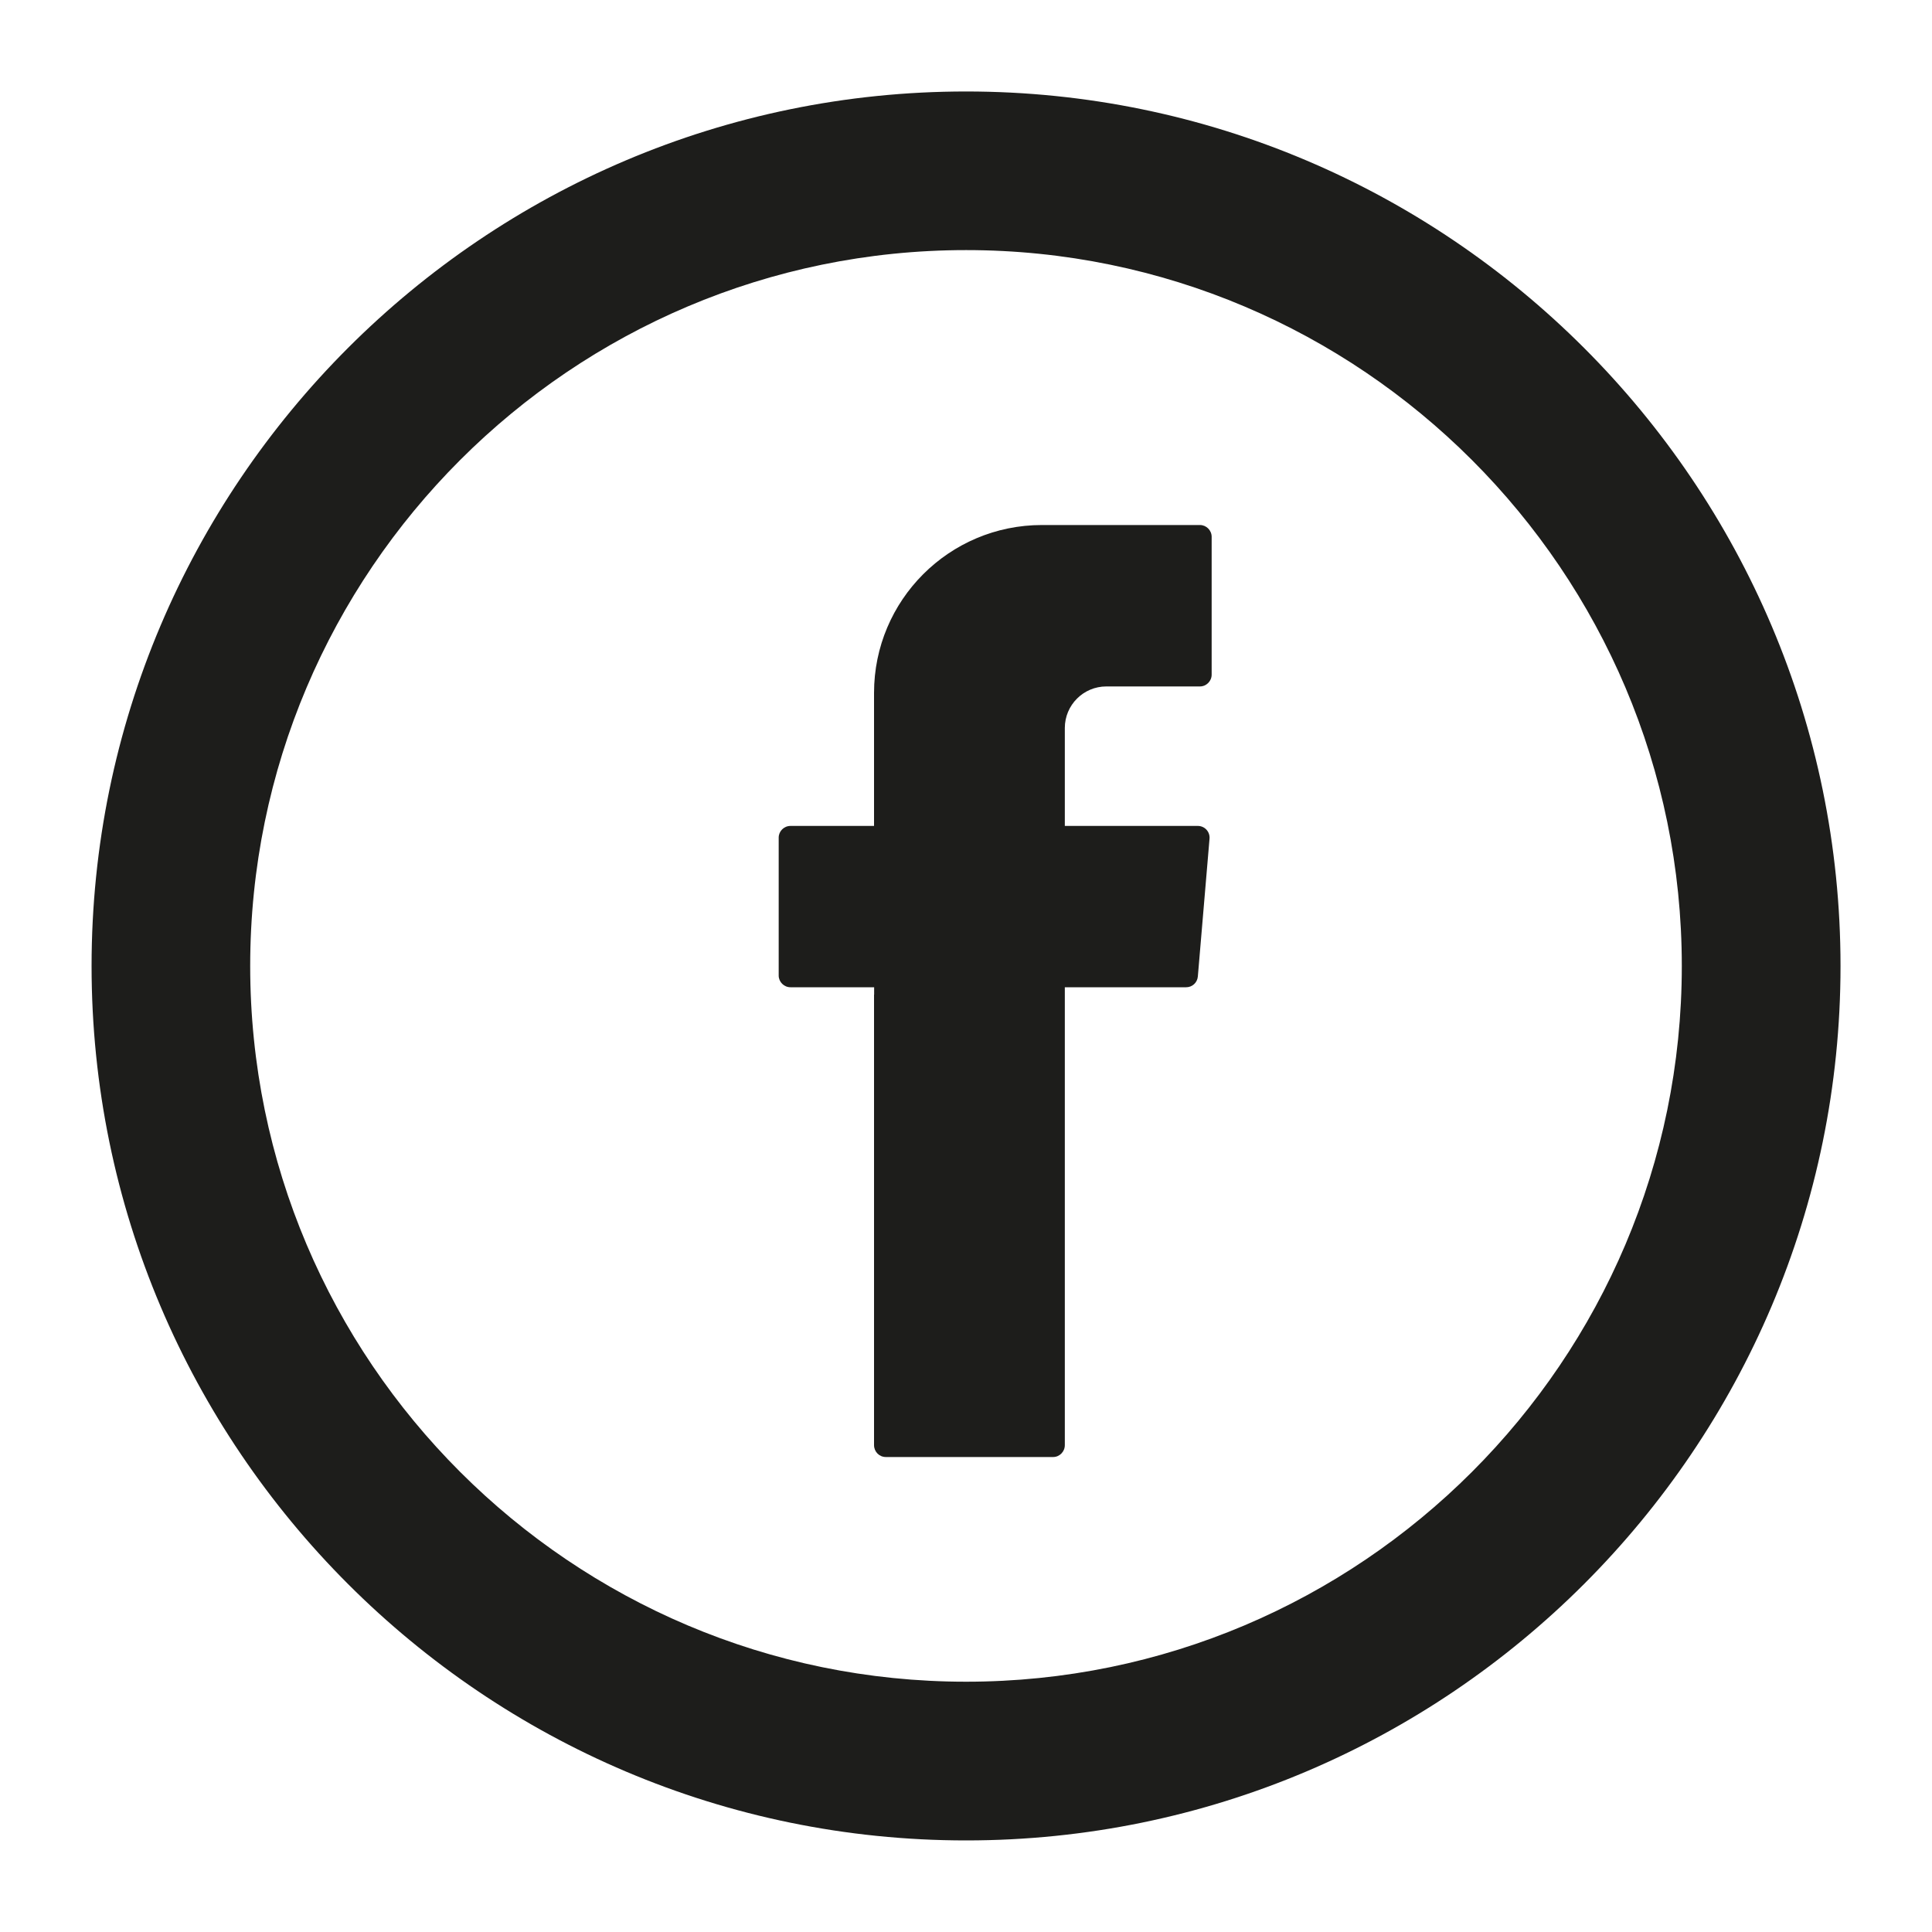 <?xml version="1.0" encoding="utf-8"?>
<!-- Generator: Adobe Illustrator 16.0.0, SVG Export Plug-In . SVG Version: 6.00 Build 0)  -->
<!DOCTYPE svg PUBLIC "-//W3C//DTD SVG 1.1//EN" "http://www.w3.org/Graphics/SVG/1.1/DTD/svg11.dtd">
<svg version="1.1" id="Layer_1" xmlns="http://www.w3.org/2000/svg" xmlns:xlink="http://www.w3.org/1999/xlink" x="0px" y="0px"
	 width="20px" height="20px" viewBox="0 0 20 20" enable-background="new 0 0 20 20" xml:space="preserve">
<g>
	<g>
		<path fill-rule="evenodd" clip-rule="evenodd" fill="#1D1D1B" d="M9.048,10.296v4.664c0,0.068,0.054,0.123,0.122,0.123h1.732
			c0.066,0,0.121-0.055,0.121-0.123v-4.74h1.256c0.063,0,0.115-0.047,0.121-0.111l0.121-1.427C12.527,8.61,12.471,8.55,12.4,8.55
			h-1.377V7.536c0-0.237,0.192-0.43,0.43-0.43h0.969c0.066,0,0.121-0.055,0.121-0.122V5.557c0-0.067-0.055-0.122-0.121-0.122h-1.636
			c-0.96,0-1.738,0.778-1.738,1.738V8.55H8.183c-0.067,0-0.122,0.054-0.122,0.121v1.428c0,0.066,0.055,0.121,0.122,0.121h0.866
			V10.296z"/>
	</g>
	<g>
		<path fill="#1D1D1B" d="M10.001,19.052c-4.992,0-9.053-4.061-9.053-9.052s4.061-9.053,9.053-9.053c4.99,0,9.052,4.062,9.052,9.053
			S14.991,19.052,10.001,19.052z M10.001,2.589C5.915,2.589,2.59,5.914,2.59,10c0,4.087,3.325,7.409,7.411,7.409
			c4.086,0,7.409-3.322,7.409-7.409C17.41,5.914,14.087,2.589,10.001,2.589z"/>
	</g>
</g>
</svg>
